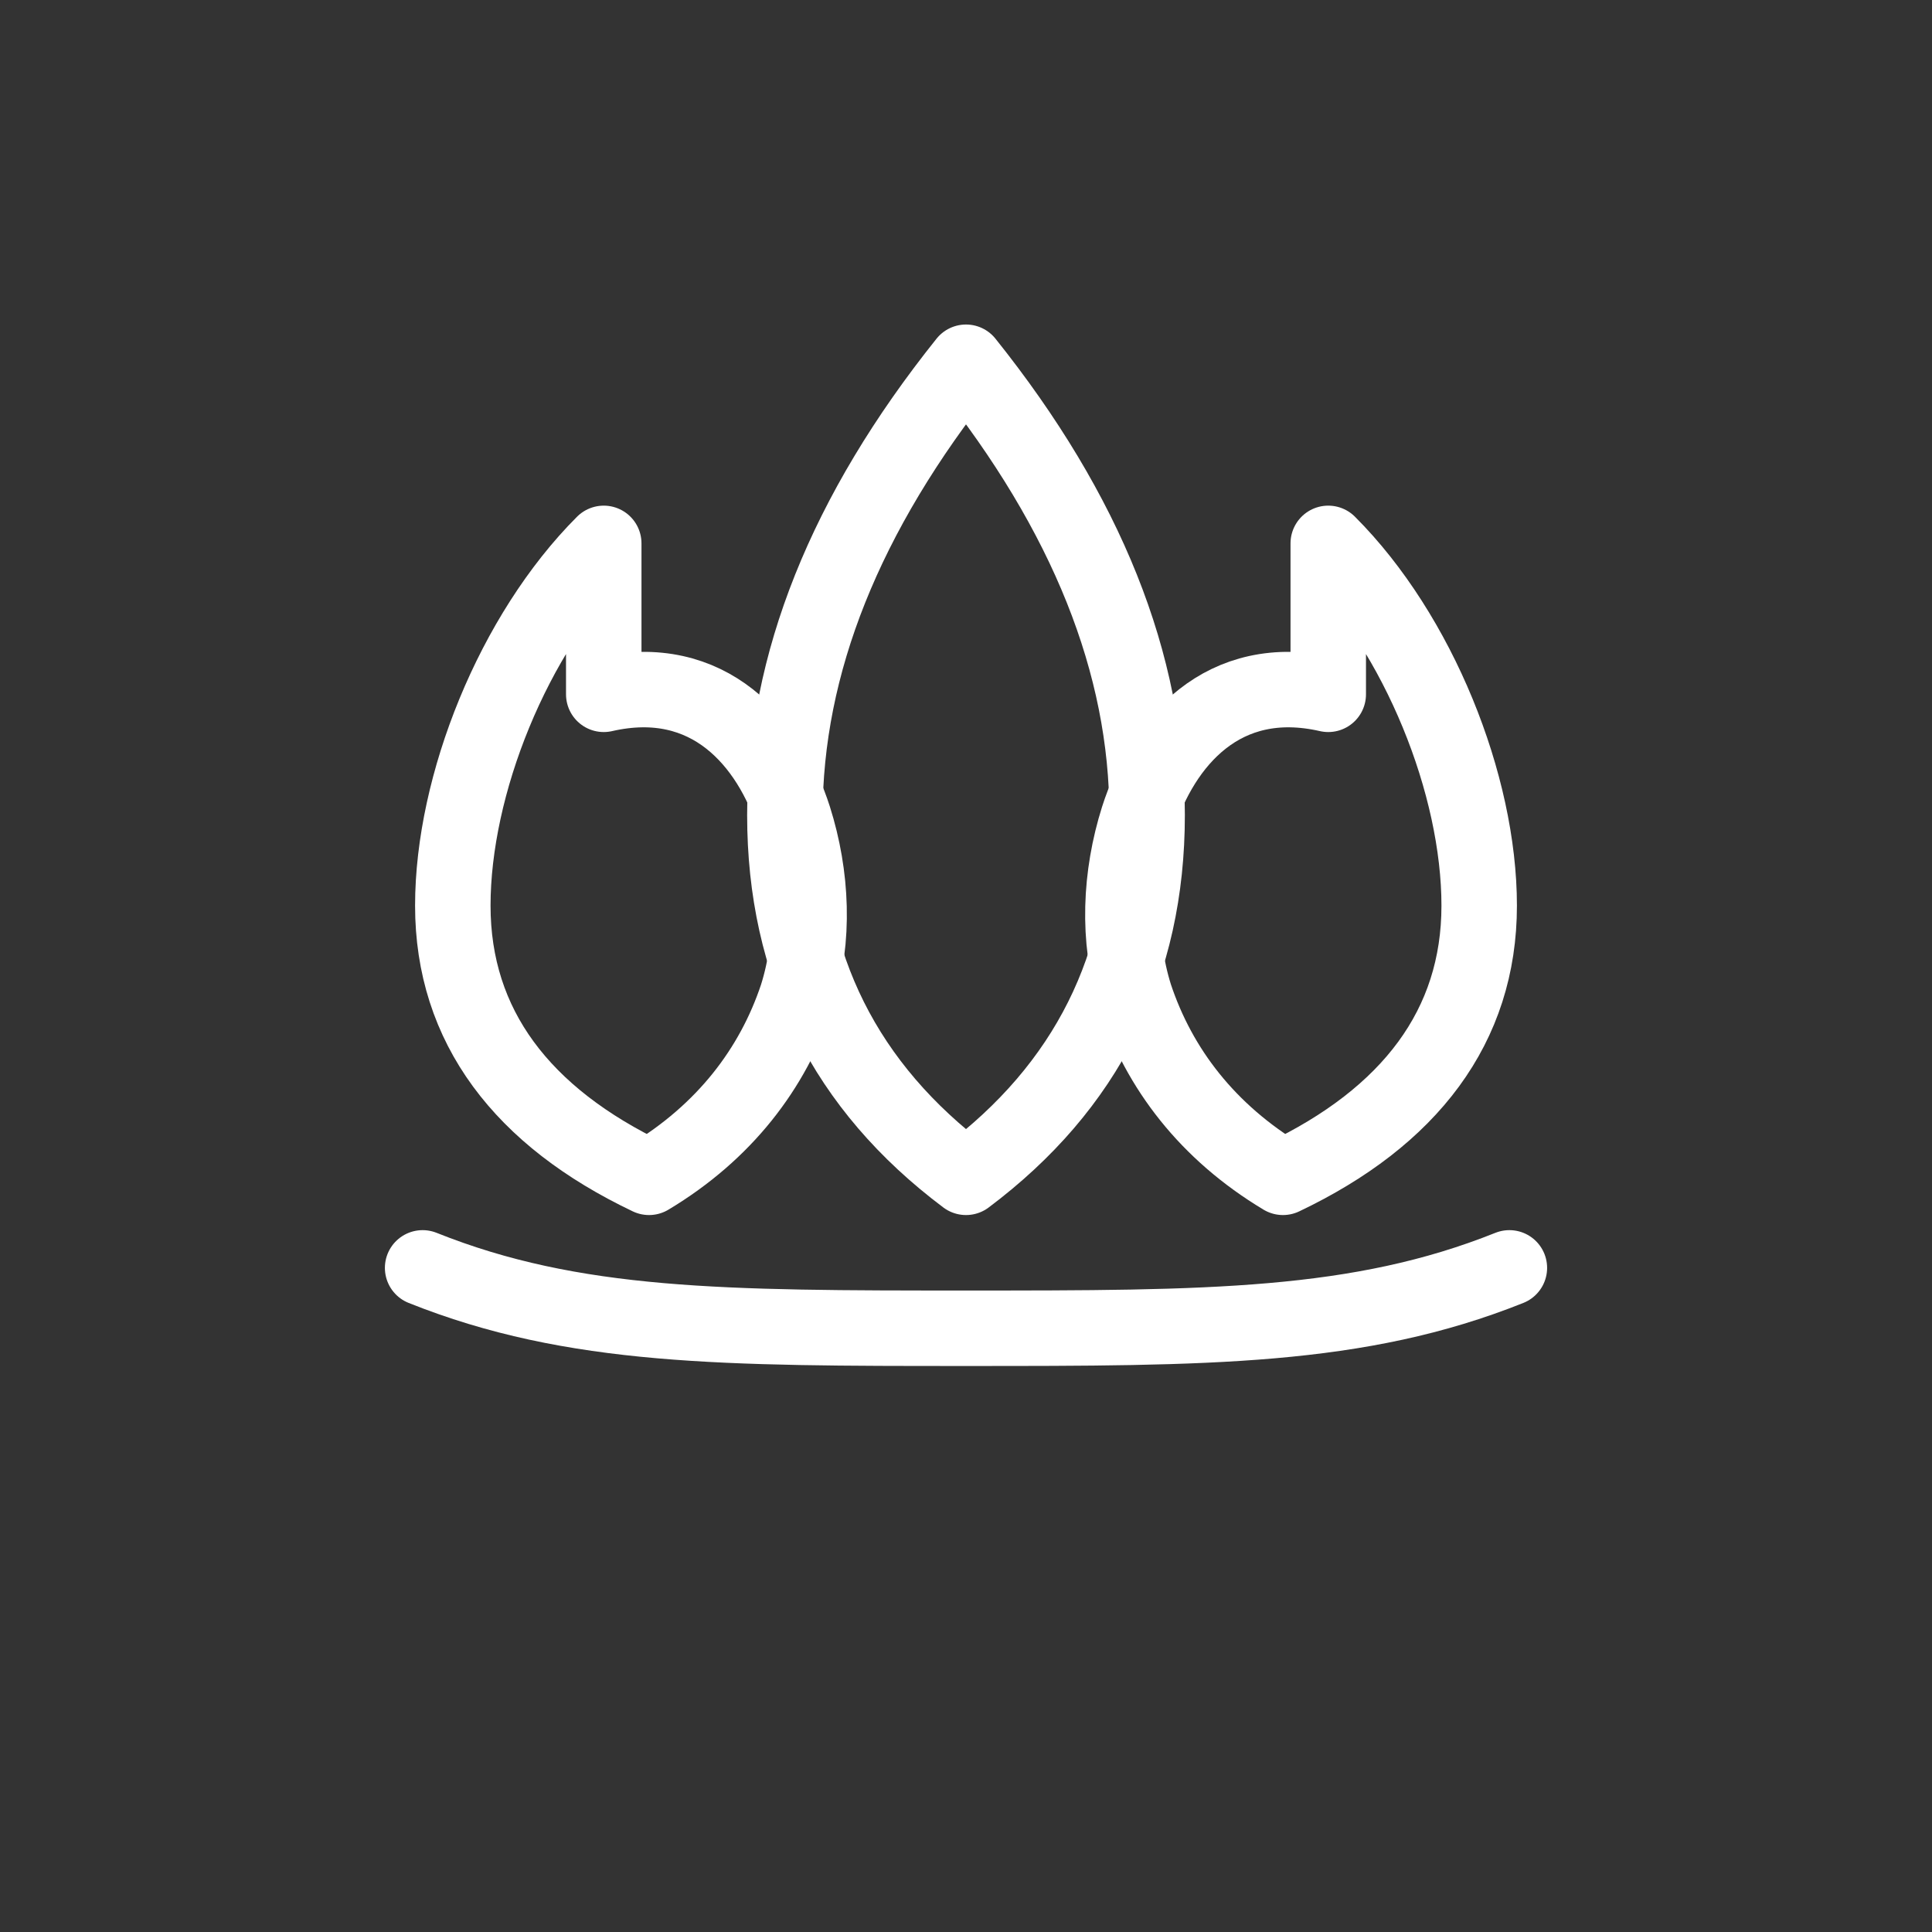 <svg xmlns="http://www.w3.org/2000/svg" width="512" height="512" viewBox="0 0 64 64"><rect x="0" y="0" width="64" height="64" fill="#333333" stroke="none"/><g fill="none" stroke="#FFFFFF" stroke-width="2.5" stroke-linecap="round" stroke-linejoin="round"><path d="M32 12c-4 5-6 10-6 15s2 9 6 12c4-3 6-7 6-12s-2-10-6-15z"></path><path d="M20 18c-3 3-5 8-5 12 0 4 2.3 7 6.5 9 2.5-1.5 4.1-3.6 4.9-6 .6-1.9.5-4-.1-5.9-.8-2.5-2.8-4.9-6.3-4.1z"></path><path d="M44 18c3 3 5 8 5 12 0 4-2.3 7-6.5 9-2.5-1.5-4.1-3.6-4.9-6-.6-1.9-.5-4 .1-5.9.8-2.5 2.8-4.9 6.3-4.1z"></path><path d="M14 42c5 2 10 2 18 2s13 0 18-2"></path></g></svg>